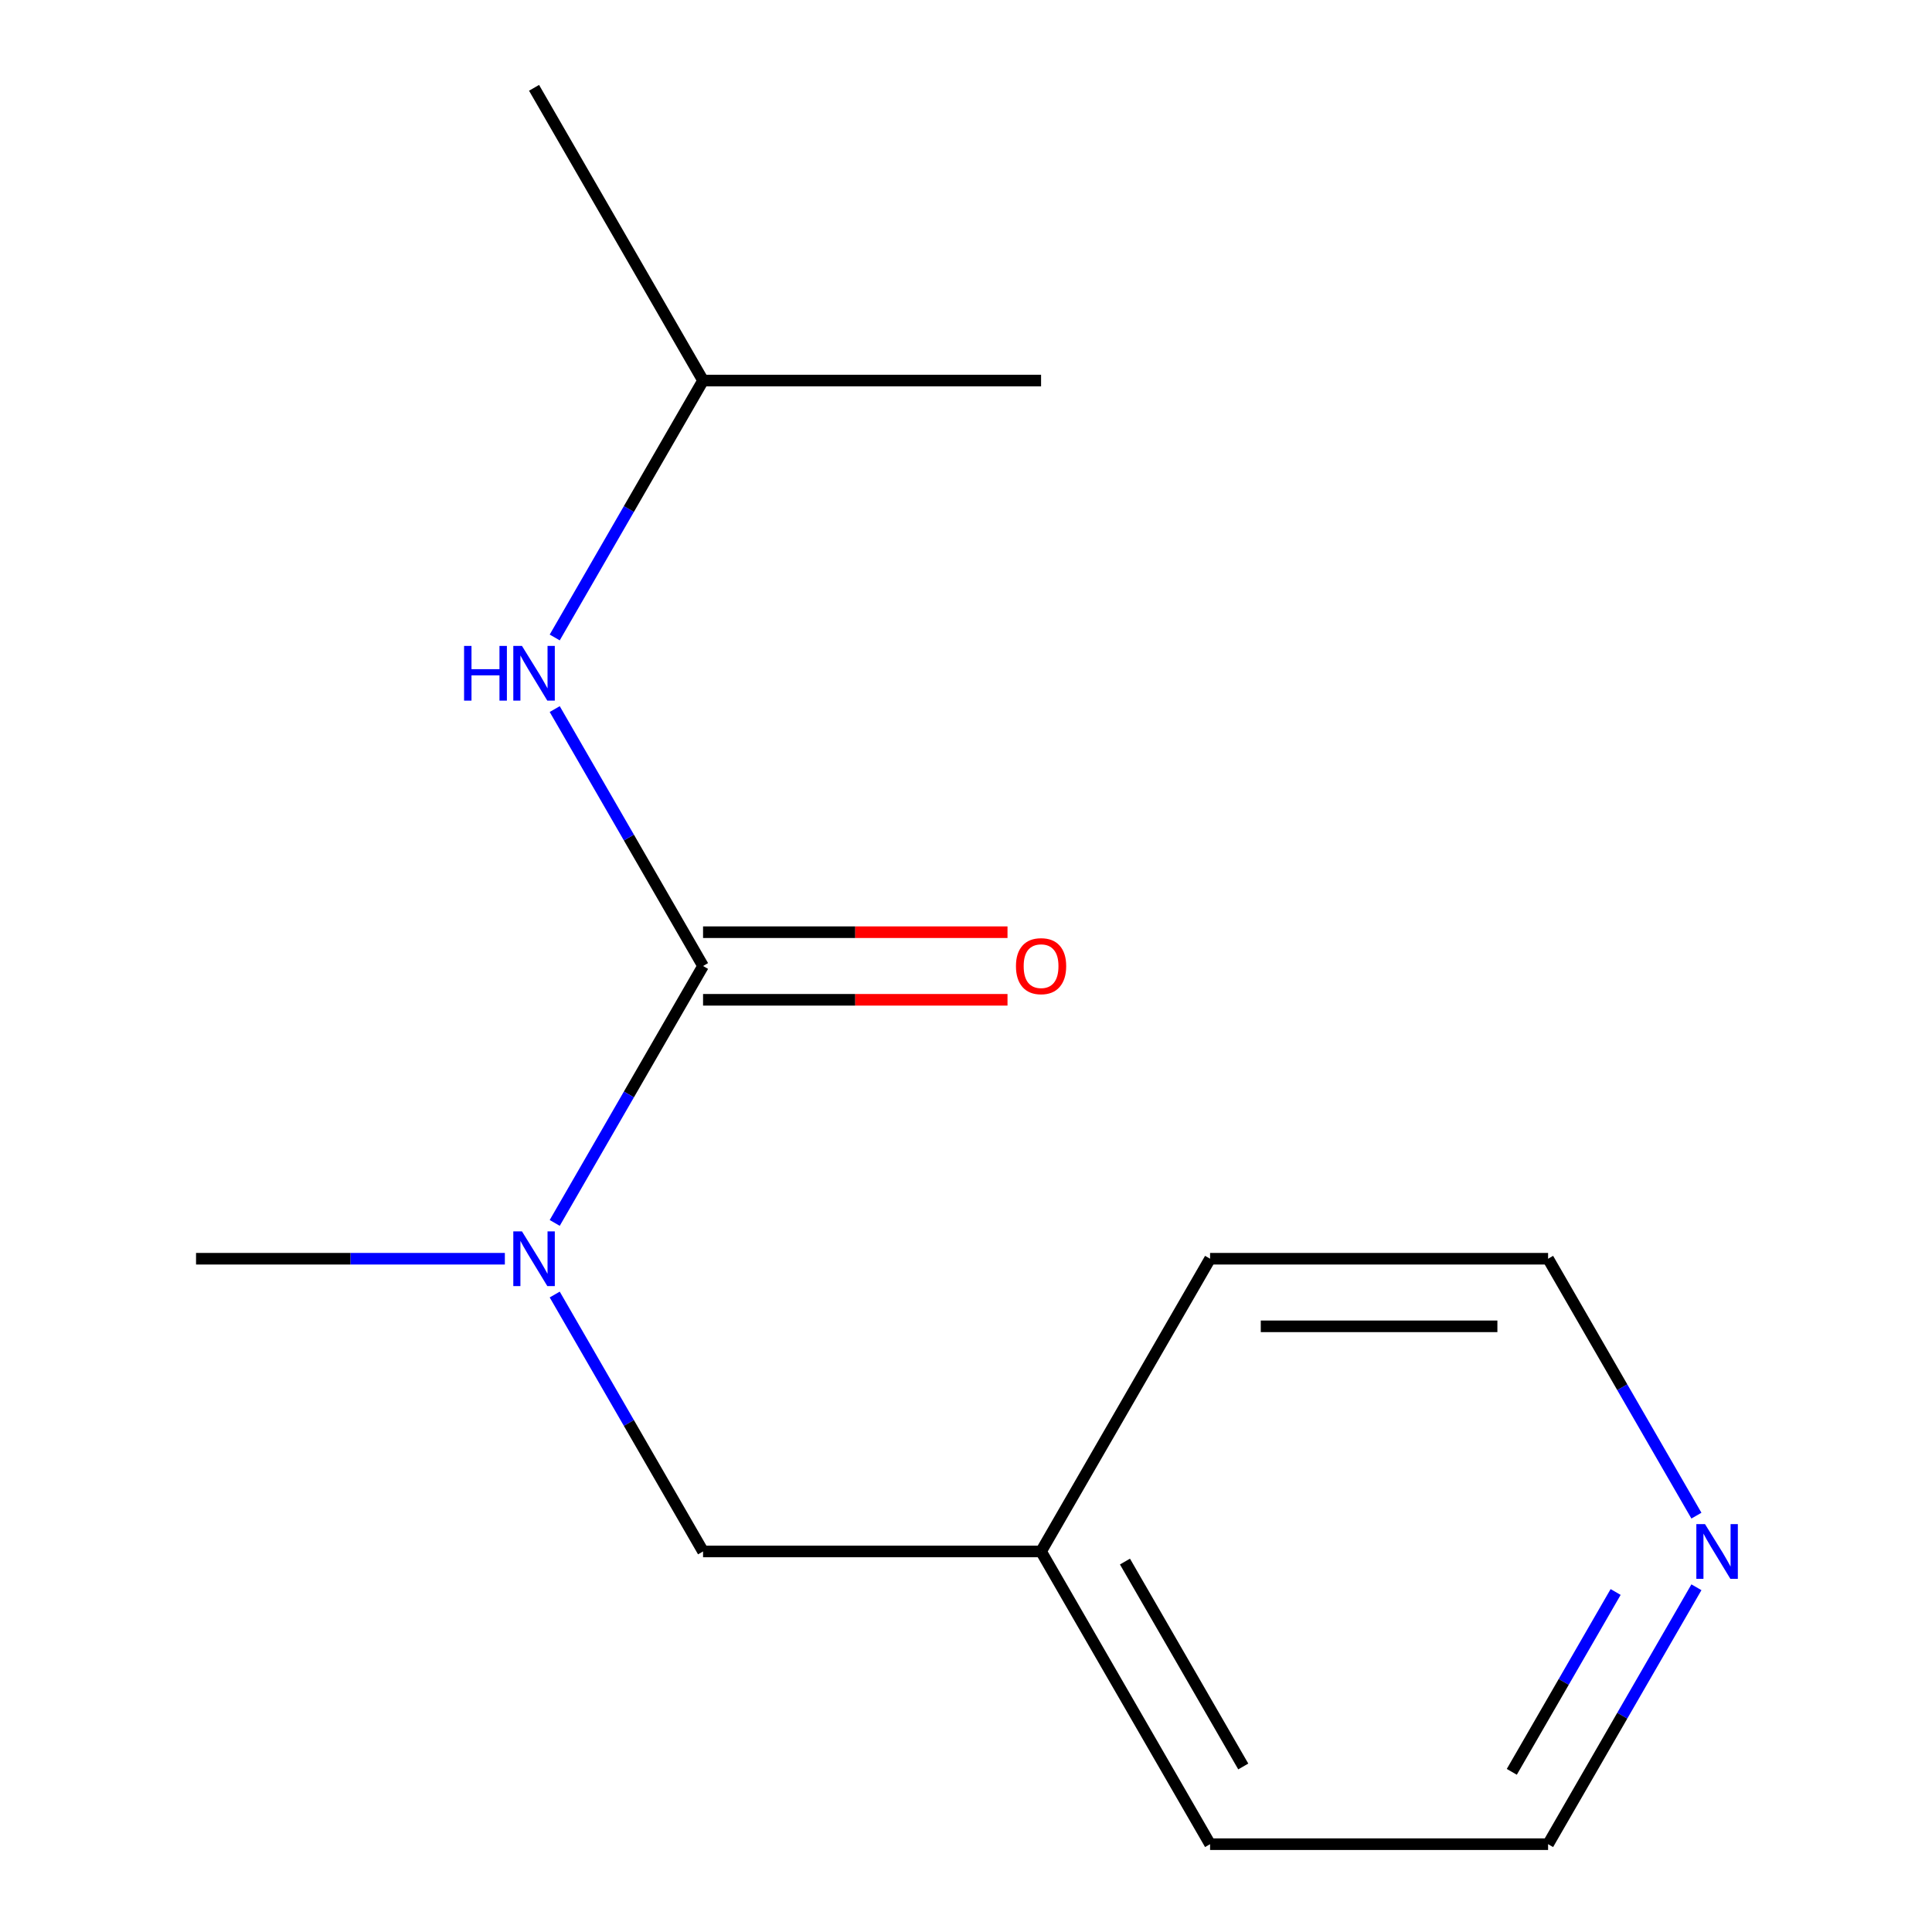 <?xml version='1.0' encoding='iso-8859-1'?>
<svg version='1.1' baseProfile='full'
              xmlns='http://www.w3.org/2000/svg'
                      xmlns:rdkit='http://www.rdkit.org/xml'
                      xmlns:xlink='http://www.w3.org/1999/xlink'
                  xml:space='preserve'
width='1000px' height='1000px' viewBox='0 0 1000 1000'>
<!-- END OF HEADER -->
<rect style='opacity:1.0;fill:#FFFFFF;stroke:none' width='1000' height='1000' x='0' y='0'> </rect>
<path class='bond-0' d='M 363.902,500 L 325.514,566.491' style='fill:none;fill-rule:evenodd;stroke:#000000;stroke-width:6px;stroke-linecap:butt;stroke-linejoin:miter;stroke-opacity:1' />
<path class='bond-0' d='M 325.514,566.491 L 287.125,632.981' style='fill:none;fill-rule:evenodd;stroke:#0000FF;stroke-width:6px;stroke-linecap:butt;stroke-linejoin:miter;stroke-opacity:1' />
<path class='bond-1' d='M 363.902,500 L 325.514,433.509' style='fill:none;fill-rule:evenodd;stroke:#000000;stroke-width:6px;stroke-linecap:butt;stroke-linejoin:miter;stroke-opacity:1' />
<path class='bond-1' d='M 325.514,433.509 L 287.125,367.019' style='fill:none;fill-rule:evenodd;stroke:#0000FF;stroke-width:6px;stroke-linecap:butt;stroke-linejoin:miter;stroke-opacity:1' />
<path class='bond-2' d='M 363.902,517.495 L 442.693,517.495' style='fill:none;fill-rule:evenodd;stroke:#000000;stroke-width:6px;stroke-linecap:butt;stroke-linejoin:miter;stroke-opacity:1' />
<path class='bond-2' d='M 442.693,517.495 L 521.483,517.495' style='fill:none;fill-rule:evenodd;stroke:#FF0000;stroke-width:6px;stroke-linecap:butt;stroke-linejoin:miter;stroke-opacity:1' />
<path class='bond-2' d='M 363.902,482.505 L 442.693,482.505' style='fill:none;fill-rule:evenodd;stroke:#000000;stroke-width:6px;stroke-linecap:butt;stroke-linejoin:miter;stroke-opacity:1' />
<path class='bond-2' d='M 442.693,482.505 L 521.483,482.505' style='fill:none;fill-rule:evenodd;stroke:#FF0000;stroke-width:6px;stroke-linecap:butt;stroke-linejoin:miter;stroke-opacity:1' />
<path class='bond-3' d='M 287.125,670.049 L 325.514,736.54' style='fill:none;fill-rule:evenodd;stroke:#0000FF;stroke-width:6px;stroke-linecap:butt;stroke-linejoin:miter;stroke-opacity:1' />
<path class='bond-3' d='M 325.514,736.54 L 363.902,803.03' style='fill:none;fill-rule:evenodd;stroke:#000000;stroke-width:6px;stroke-linecap:butt;stroke-linejoin:miter;stroke-opacity:1' />
<path class='bond-7' d='M 261.311,651.515 L 181.391,651.515' style='fill:none;fill-rule:evenodd;stroke:#0000FF;stroke-width:6px;stroke-linecap:butt;stroke-linejoin:miter;stroke-opacity:1' />
<path class='bond-7' d='M 181.391,651.515 L 101.47,651.515' style='fill:none;fill-rule:evenodd;stroke:#000000;stroke-width:6px;stroke-linecap:butt;stroke-linejoin:miter;stroke-opacity:1' />
<path class='bond-6' d='M 287.125,329.951 L 325.514,263.46' style='fill:none;fill-rule:evenodd;stroke:#0000FF;stroke-width:6px;stroke-linecap:butt;stroke-linejoin:miter;stroke-opacity:1' />
<path class='bond-6' d='M 325.514,263.46 L 363.902,196.97' style='fill:none;fill-rule:evenodd;stroke:#000000;stroke-width:6px;stroke-linecap:butt;stroke-linejoin:miter;stroke-opacity:1' />
<path class='bond-5' d='M 363.902,803.03 L 538.857,803.03' style='fill:none;fill-rule:evenodd;stroke:#000000;stroke-width:6px;stroke-linecap:butt;stroke-linejoin:miter;stroke-opacity:1' />
<path class='bond-4' d='M 878.066,821.564 L 839.677,888.055' style='fill:none;fill-rule:evenodd;stroke:#0000FF;stroke-width:6px;stroke-linecap:butt;stroke-linejoin:miter;stroke-opacity:1' />
<path class='bond-4' d='M 839.677,888.055 L 801.289,954.545' style='fill:none;fill-rule:evenodd;stroke:#000000;stroke-width:6px;stroke-linecap:butt;stroke-linejoin:miter;stroke-opacity:1' />
<path class='bond-4' d='M 836.246,824.016 L 809.374,870.559' style='fill:none;fill-rule:evenodd;stroke:#0000FF;stroke-width:6px;stroke-linecap:butt;stroke-linejoin:miter;stroke-opacity:1' />
<path class='bond-4' d='M 809.374,870.559 L 782.502,917.103' style='fill:none;fill-rule:evenodd;stroke:#000000;stroke-width:6px;stroke-linecap:butt;stroke-linejoin:miter;stroke-opacity:1' />
<path class='bond-14' d='M 878.066,784.496 L 839.677,718.006' style='fill:none;fill-rule:evenodd;stroke:#0000FF;stroke-width:6px;stroke-linecap:butt;stroke-linejoin:miter;stroke-opacity:1' />
<path class='bond-14' d='M 839.677,718.006 L 801.289,651.515' style='fill:none;fill-rule:evenodd;stroke:#000000;stroke-width:6px;stroke-linecap:butt;stroke-linejoin:miter;stroke-opacity:1' />
<path class='bond-10' d='M 538.857,803.03 L 626.334,651.515' style='fill:none;fill-rule:evenodd;stroke:#000000;stroke-width:6px;stroke-linecap:butt;stroke-linejoin:miter;stroke-opacity:1' />
<path class='bond-11' d='M 538.857,803.03 L 626.334,954.545' style='fill:none;fill-rule:evenodd;stroke:#000000;stroke-width:6px;stroke-linecap:butt;stroke-linejoin:miter;stroke-opacity:1' />
<path class='bond-11' d='M 582.281,808.262 L 643.516,914.323' style='fill:none;fill-rule:evenodd;stroke:#000000;stroke-width:6px;stroke-linecap:butt;stroke-linejoin:miter;stroke-opacity:1' />
<path class='bond-12' d='M 363.902,196.97 L 276.425,45.455' style='fill:none;fill-rule:evenodd;stroke:#000000;stroke-width:6px;stroke-linecap:butt;stroke-linejoin:miter;stroke-opacity:1' />
<path class='bond-13' d='M 363.902,196.97 L 538.857,196.97' style='fill:none;fill-rule:evenodd;stroke:#000000;stroke-width:6px;stroke-linecap:butt;stroke-linejoin:miter;stroke-opacity:1' />
<path class='bond-8' d='M 801.289,954.545 L 626.334,954.545' style='fill:none;fill-rule:evenodd;stroke:#000000;stroke-width:6px;stroke-linecap:butt;stroke-linejoin:miter;stroke-opacity:1' />
<path class='bond-9' d='M 801.289,651.515 L 626.334,651.515' style='fill:none;fill-rule:evenodd;stroke:#000000;stroke-width:6px;stroke-linecap:butt;stroke-linejoin:miter;stroke-opacity:1' />
<path class='bond-9' d='M 775.046,686.506 L 652.577,686.506' style='fill:none;fill-rule:evenodd;stroke:#000000;stroke-width:6px;stroke-linecap:butt;stroke-linejoin:miter;stroke-opacity:1' />
<path  class='atom-1' d='M 270.165 637.355
L 279.445 652.355
Q 280.365 653.835, 281.845 656.515
Q 283.325 659.195, 283.405 659.355
L 283.405 637.355
L 287.165 637.355
L 287.165 665.675
L 283.285 665.675
L 273.325 649.275
Q 272.165 647.355, 270.925 645.155
Q 269.725 642.955, 269.365 642.275
L 269.365 665.675
L 265.685 665.675
L 265.685 637.355
L 270.165 637.355
' fill='#0000FF'/>
<path  class='atom-2' d='M 240.205 334.325
L 244.045 334.325
L 244.045 346.365
L 258.525 346.365
L 258.525 334.325
L 262.365 334.325
L 262.365 362.645
L 258.525 362.645
L 258.525 349.565
L 244.045 349.565
L 244.045 362.645
L 240.205 362.645
L 240.205 334.325
' fill='#0000FF'/>
<path  class='atom-2' d='M 270.165 334.325
L 279.445 349.325
Q 280.365 350.805, 281.845 353.485
Q 283.325 356.165, 283.405 356.325
L 283.405 334.325
L 287.165 334.325
L 287.165 362.645
L 283.285 362.645
L 273.325 346.245
Q 272.165 344.325, 270.925 342.125
Q 269.725 339.925, 269.365 339.245
L 269.365 362.645
L 265.685 362.645
L 265.685 334.325
L 270.165 334.325
' fill='#0000FF'/>
<path  class='atom-3' d='M 525.857 500.08
Q 525.857 493.28, 529.217 489.48
Q 532.577 485.68, 538.857 485.68
Q 545.137 485.68, 548.497 489.48
Q 551.857 493.28, 551.857 500.08
Q 551.857 506.96, 548.457 510.88
Q 545.057 514.76, 538.857 514.76
Q 532.617 514.76, 529.217 510.88
Q 525.857 507, 525.857 500.08
M 538.857 511.56
Q 543.177 511.56, 545.497 508.68
Q 547.857 505.76, 547.857 500.08
Q 547.857 494.52, 545.497 491.72
Q 543.177 488.88, 538.857 488.88
Q 534.537 488.88, 532.177 491.68
Q 529.857 494.48, 529.857 500.08
Q 529.857 505.8, 532.177 508.68
Q 534.537 511.56, 538.857 511.56
' fill='#FF0000'/>
<path  class='atom-5' d='M 882.506 788.87
L 891.786 803.87
Q 892.706 805.35, 894.186 808.03
Q 895.666 810.71, 895.746 810.87
L 895.746 788.87
L 899.506 788.87
L 899.506 817.19
L 895.626 817.19
L 885.666 800.79
Q 884.506 798.87, 883.266 796.67
Q 882.066 794.47, 881.706 793.79
L 881.706 817.19
L 878.026 817.19
L 878.026 788.87
L 882.506 788.87
' fill='#0000FF'/>
</svg>
